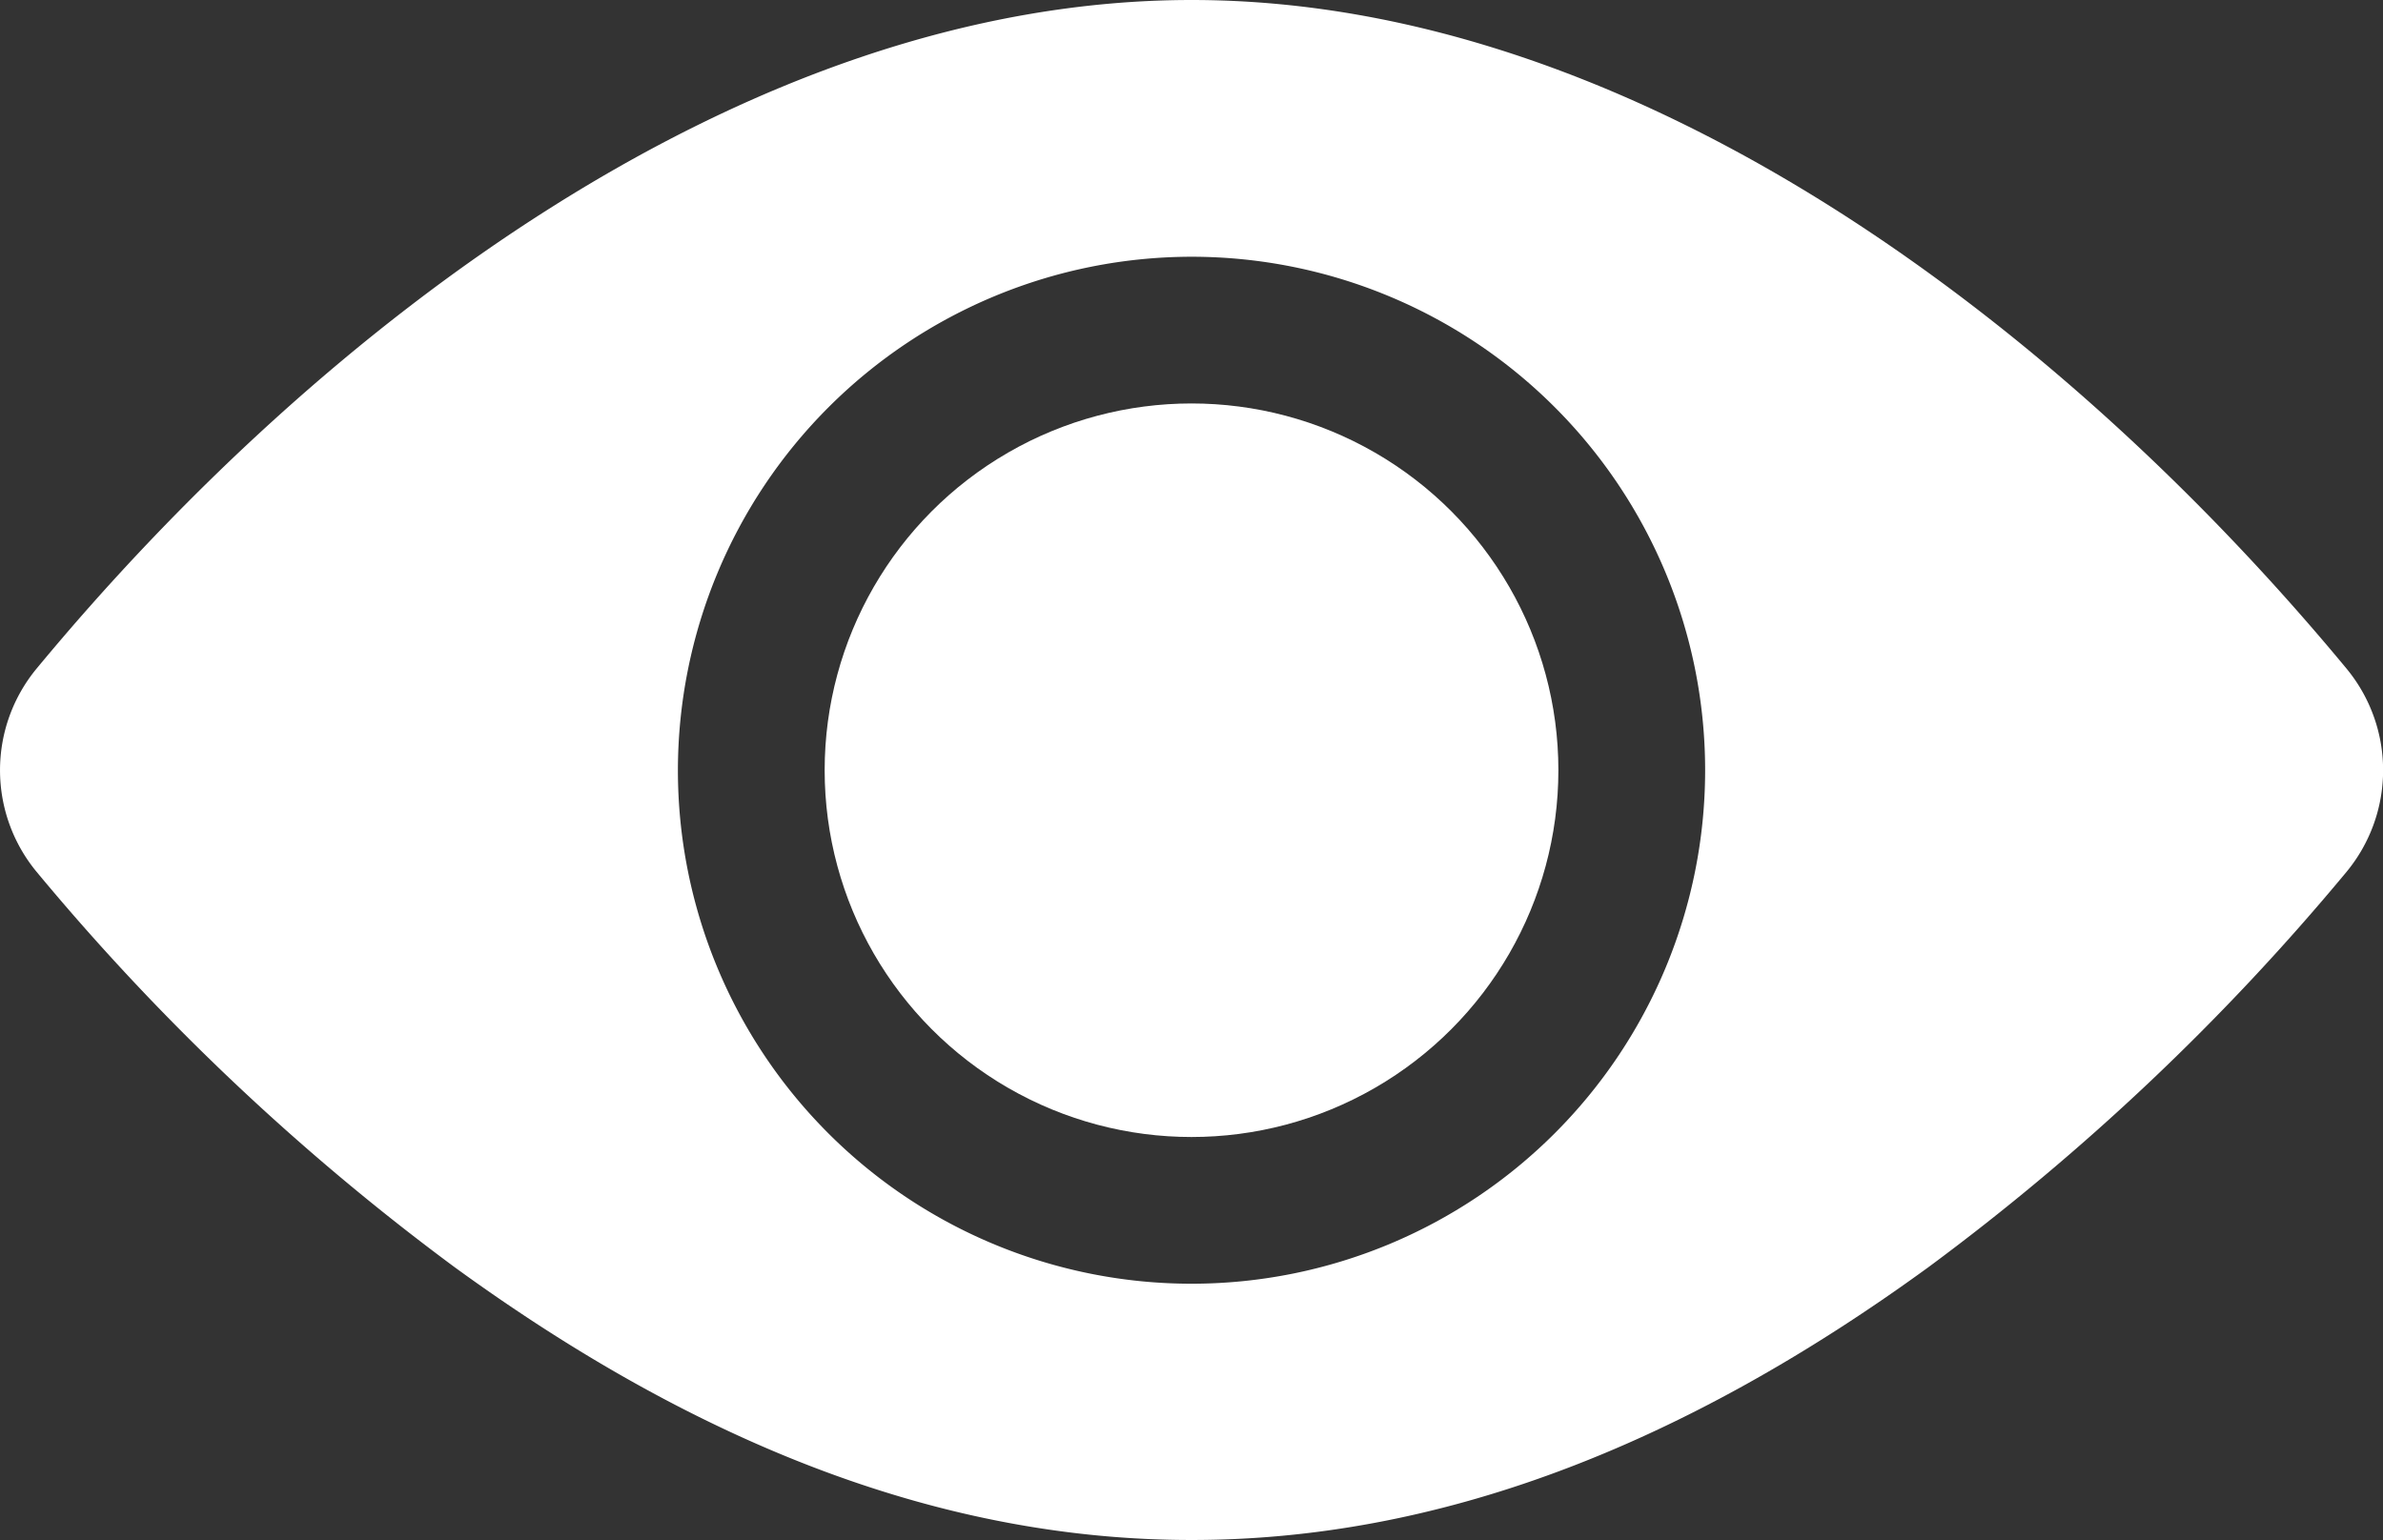 <svg xmlns="http://www.w3.org/2000/svg" width="61.643" height="39.847" viewBox="0 0 61.643 39.847">
  <rect x="0" y="0" width="61.643" height="39.847" fill="#333333" stroke="none"/>
  <g id="view_2_" data-name="view (2)" transform="translate(0 -91.866)">
    <circle id="Ellipse_49" data-name="Ellipse 49" cx="9.49" cy="9.49" r="9.49" transform="translate(21.332 102.305)" fill="#fff"/>
    <path id="Path_546" data-name="Path 546" d="M60.7,109.166c-7.295-8.815-18.337-17.3-29.876-17.3S8.236,100.357.946,109.166a4.126,4.126,0,0,0,0,5.257,61.777,61.777,0,0,0,10.807,10.225c12.924,9.408,25.185,9.429,38.138,0A61.777,61.777,0,0,0,60.7,114.424,4.127,4.127,0,0,0,60.7,109.166ZM30.822,98.509a13.286,13.286,0,1,1-13.286,13.286A13.3,13.3,0,0,1,30.822,98.509Z" fill="#fff"/>
  </g>
</svg>
